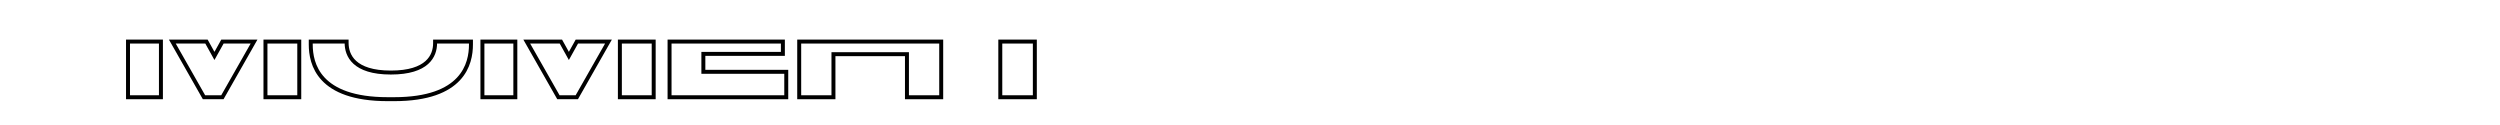 <?xml version="1.0" encoding="UTF-8"?>
<!-- Generator: Adobe Illustrator 26.3.1, SVG Export Plug-In . SVG Version: 6.00 Build 0)  -->
<svg xmlns="http://www.w3.org/2000/svg" xmlns:xlink="http://www.w3.org/1999/xlink" version="1.1" id="Layer_1" x="0px" y="0px" viewBox="0 0 1263 63" style="enable-background:new 0 0 1263 63;" xml:space="preserve">
<style type="text/css">
	.st0{fill:none;stroke:#000000;stroke-width:2;stroke-miterlimit:10;}
	.st1{fill:none;stroke:#000000;stroke-width:2;stroke-miterlimit:10;stroke-dasharray:11.973,11.973;}
	.st2{fill:none;}
	.st3{fill:none;stroke:#000000;stroke-width:2;}
</style>
<g>
	<rect x="64.67" y="21" class="st3" width="16.63" height="28.13"></rect>
	<g>
		<polygon class="st3" points="108.34,28.26 104.31,21 87.06,21 103.06,49.13 112.35,49.13 128.35,21 112.38,21   "></polygon>
		<rect x="134.11" y="21" class="st3" width="17.08" height="28.13"></rect>
		<path class="st3" d="M219.81,21.8c0,6.39-3.79,14.85-22.35,14.85c-18.71,0-22.35-8.69-22.35-15V21h-18.12v1.47    c0,9.73,3.94,27.63,38.91,27.63h3.19c34.83,0,38.84-17.9,38.84-27.63V21h-18.12V21.8z"></path>
		<rect x="243.72" y="21" class="st3" width="16.63" height="28.13"></rect>
		<rect x="313.16" y="21" class="st3" width="17.08" height="28.13"></rect>
		<polygon class="st3" points="287.39,28.26 283.36,21 266.11,21 282.11,49.13 291.4,49.13 307.4,21 291.43,21   "></polygon>
		<polygon class="st3" points="338.26,49.13 397.22,49.13 397.22,36.28 355.34,36.28 355.34,27.22 395.51,27.22 395.51,21     338.26,21   "></polygon>
		<polygon class="st3" points="403.76,49.13 421.06,49.13 421.06,27.37 458.19,27.37 458.19,49.13 475.5,49.13 475.5,21 403.76,21       "></polygon>
		<rect x="505.35" y="21" class="st3" width="17.45" height="28.13"></rect>
	</g>
</g>
</svg>
